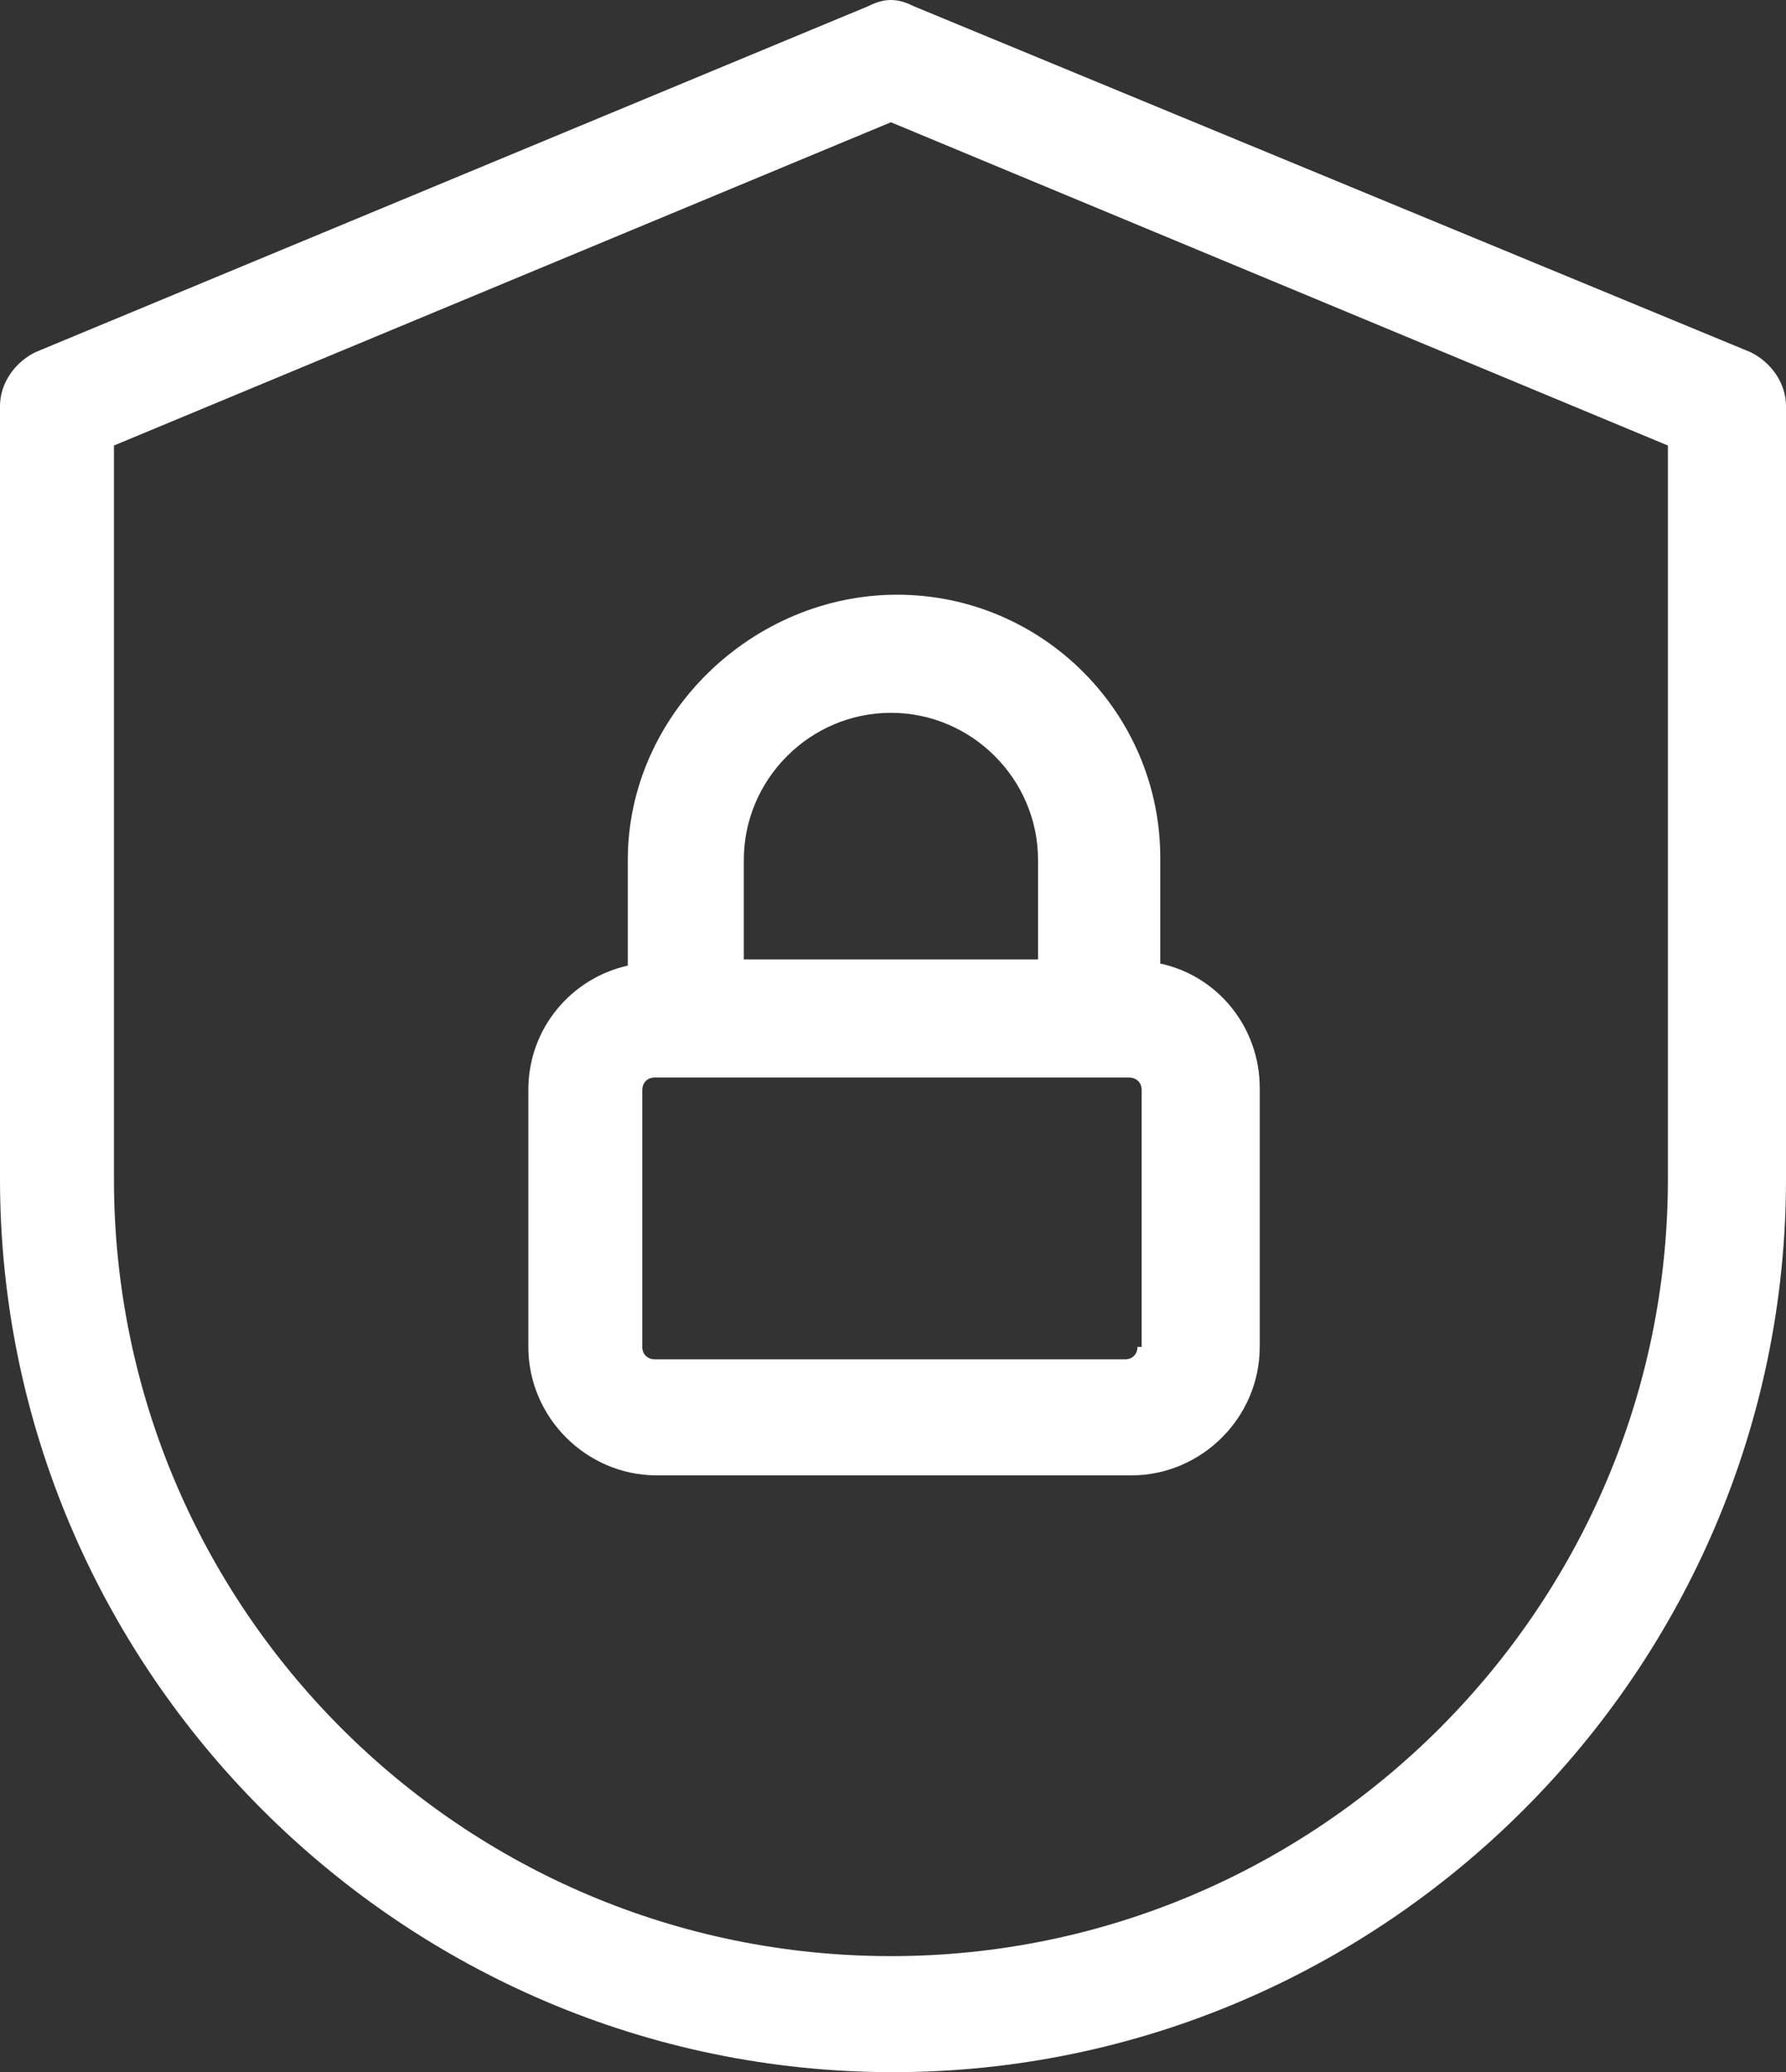 <?xml version="1.0" encoding="utf-8"?>
<!-- Generator: Adobe Illustrator 22.1.0, SVG Export Plug-In . SVG Version: 6.00 Build 0)  -->
<svg version="1.1" id="Layer_1" xmlns="http://www.w3.org/2000/svg" xmlns:xlink="http://www.w3.org/1999/xlink" x="0px" y="0px"
	 viewBox="0 0 86.2 100" style="enable-background:new 0 0 86.2 100;" xml:space="preserve">
<rect x="0" y="0" width="86.2" height="100" fill="#333333" stroke="none"/>
<style type="text/css">
	.st0{fill:#FFFFFF;}
</style>
<path class="st0" d="M41.9,0.3L1.7,17c-1,0.5-1.7,1.5-1.7,2.6v37.3C0,80.6,19.4,100,43.1,100s43.1-19.4,43.1-43.1V19.6
	c0-1.1-0.7-2.1-1.7-2.6L44.1,0.3C43.3-0.1,42.7-0.1,41.9,0.3z M80.5,56.9c0,20.6-16.8,37.5-37.5,37.5S5.5,77.6,5.5,56.9V21.5L43,5.9
	l37.5,15.6V56.9z M30.3,41.5v5.1c-2.7,0.6-4.8,3-4.8,6v12.4c0,3.4,2.8,6.2,6.2,6.2h22.9c3.4,0,6.2-2.8,6.2-6.2V52.5
	c0-2.9-2-5.4-4.8-6v-5.1c0-7-5.7-12.7-12.7-12.7S30.3,34.5,30.3,41.5z M54.9,65c0,0.3-0.2,0.6-0.6,0.6H31.6c-0.3,0-0.6-0.2-0.6-0.6
	V52.6c0-0.3,0.2-0.6,0.6-0.6h22.9c0.3,0,0.6,0.2,0.6,0.6V65H54.9z M50.1,41.5v4.8H35.9v-4.8c0-3.9,3.2-7.1,7.1-7.1
	S50.1,37.6,50.1,41.5z"/>
</svg>
